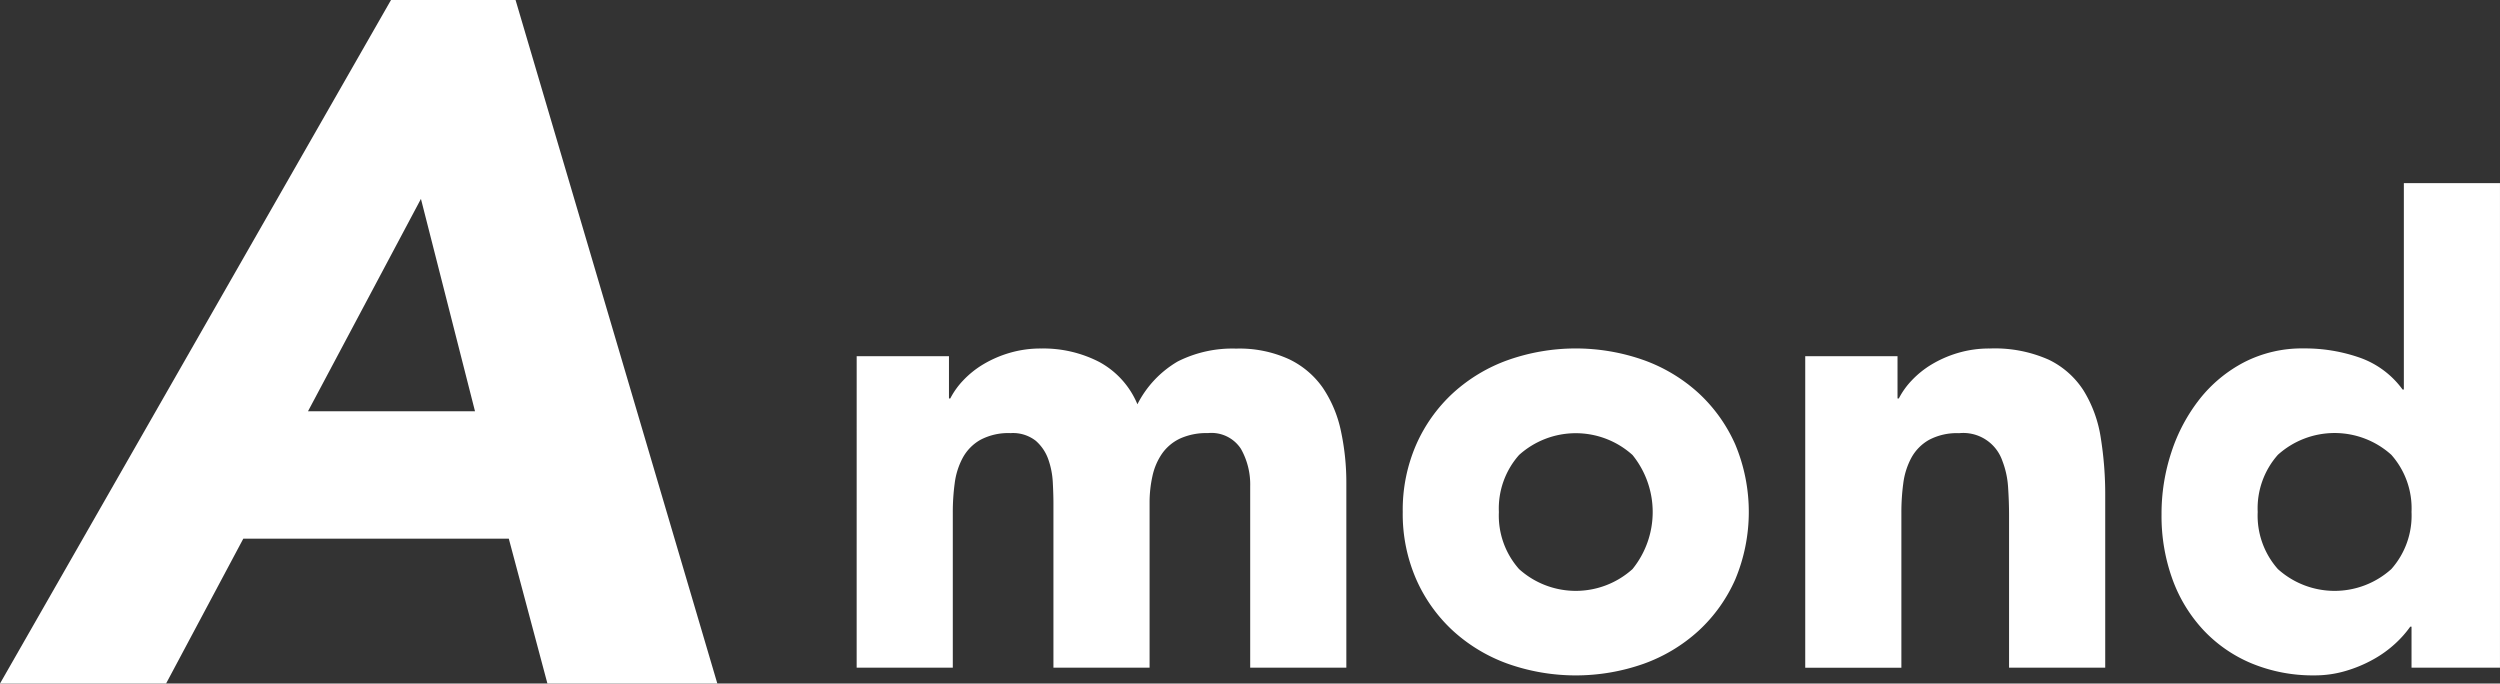 <svg height="33.5" viewBox="0 0 122.523 33.5" width="122.523" xmlns="http://www.w3.org/2000/svg" xmlns:xlink="http://www.w3.org/1999/xlink"><rect x="0" y="0" width="122.523" height="33.5" fill="#333333" stroke="none"/><clipPath id="a"><path d="m0 0h112.662v26.1h-112.662z"/></clipPath><g fill="#fff"><path d="m20.63 9.747 2.65 10.41h-8.186zm-1.467-9.747-19.163 33.5h8.139l3.785-7.1h13.012l1.893 7.1h8.327l-9.889-33.5z"/><g clip-path="url(#a)" transform="translate(9.861 7)"><path d="m119.431 37.853h4.523v2.073h.063a3.817 3.817 0 0 1 .628-.88 4.577 4.577 0 0 1 .974-.785 5.568 5.568 0 0 1 1.288-.565 5.38 5.38 0 0 1 1.571-.22 5.964 5.964 0 0 1 2.843.66 4.179 4.179 0 0 1 1.869 2.073 5.1 5.1 0 0 1 1.979-2.1 5.946 5.946 0 0 1 2.858-.628 5.832 5.832 0 0 1 2.591.518 4.246 4.246 0 0 1 1.665 1.413 5.966 5.966 0 0 1 .879 2.1 12.019 12.019 0 0 1 .267 2.591v9.015h-4.712v-8.889a3.55 3.55 0 0 0 -.455-1.837 1.723 1.723 0 0 0 -1.618-.77 3.116 3.116 0 0 0 -1.366.267 2.249 2.249 0 0 0 -.88.738 3.075 3.075 0 0 0 -.471 1.1 6.006 6.006 0 0 0 -.141 1.319v8.073h-4.712v-8.073q0-.408-.031-1.005a4.01 4.01 0 0 0 -.22-1.131 2.165 2.165 0 0 0 -.613-.91 1.814 1.814 0 0 0 -1.241-.377 2.909 2.909 0 0 0 -1.476.33 2.249 2.249 0 0 0 -.864.88 3.592 3.592 0 0 0 -.393 1.241 10.669 10.669 0 0 0 -.094 1.445v7.6h-4.712z" transform="translate(-87.307 -27.396)"/><path d="m218.925 45.486a8 8 0 0 1 .66-3.3 7.589 7.589 0 0 1 1.806-2.529 7.982 7.982 0 0 1 2.7-1.618 9.995 9.995 0 0 1 6.628 0 7.982 7.982 0 0 1 2.7 1.618 7.6 7.6 0 0 1 1.806 2.529 8.577 8.577 0 0 1 0 6.6 7.589 7.589 0 0 1 -1.806 2.528 7.978 7.978 0 0 1 -2.7 1.618 10 10 0 0 1 -6.628 0 7.978 7.978 0 0 1 -2.7-1.618 7.58 7.58 0 0 1 -1.806-2.528 7.992 7.992 0 0 1 -.66-3.3m4.712 0a3.949 3.949 0 0 0 .989 2.8 4.152 4.152 0 0 0 5.56 0 4.445 4.445 0 0 0 0-5.591 4.152 4.152 0 0 0 -5.56 0 3.951 3.951 0 0 0 -.989 2.8" transform="translate(-160.039 -27.396)"/><path d="m292.261 37.853h4.523v2.073h.063a3.8 3.8 0 0 1 .628-.88 4.577 4.577 0 0 1 .974-.785 5.562 5.562 0 0 1 1.288-.565 5.38 5.38 0 0 1 1.571-.22 6.493 6.493 0 0 1 2.89.55 4.184 4.184 0 0 1 1.712 1.523 6.168 6.168 0 0 1 .833 2.293 17.457 17.457 0 0 1 .22 2.858v8.418h-4.713v-7.475q0-.66-.047-1.366a4.308 4.308 0 0 0 -.283-1.3 2.026 2.026 0 0 0 -2.12-1.351 2.909 2.909 0 0 0 -1.476.33 2.247 2.247 0 0 0 -.864.88 3.592 3.592 0 0 0 -.393 1.241 10.709 10.709 0 0 0 -.094 1.445v7.6h-4.712z" transform="translate(-213.649 -27.396)"/><path d="m373.774 31.094h-4.335v-2.01h-.063a5.255 5.255 0 0 1 -.738.832 5.57 5.57 0 0 1 -1.068.769 6.531 6.531 0 0 1 -1.351.566 5.319 5.319 0 0 1 -1.524.22 7.868 7.868 0 0 1 -3.078-.581 6.854 6.854 0 0 1 -2.372-1.634 7.283 7.283 0 0 1 -1.524-2.5 9.085 9.085 0 0 1 -.534-3.173 9.611 9.611 0 0 1 .487-3.063 8.43 8.43 0 0 1 1.382-2.592 6.76 6.76 0 0 1 2.183-1.806 6.2 6.2 0 0 1 2.921-.675 8.111 8.111 0 0 1 2.749.455 4.4 4.4 0 0 1 2.091 1.559h.063v-10.114h4.711zm-4.335-7.633a3.952 3.952 0 0 0 -.99-2.8 4.152 4.152 0 0 0 -5.56 0 3.951 3.951 0 0 0 -.989 2.8 3.949 3.949 0 0 0 .989 2.8 4.152 4.152 0 0 0 5.56 0 3.95 3.95 0 0 0 .99-2.8" transform="translate(-261.113 -5.371)"/></g></g></svg>